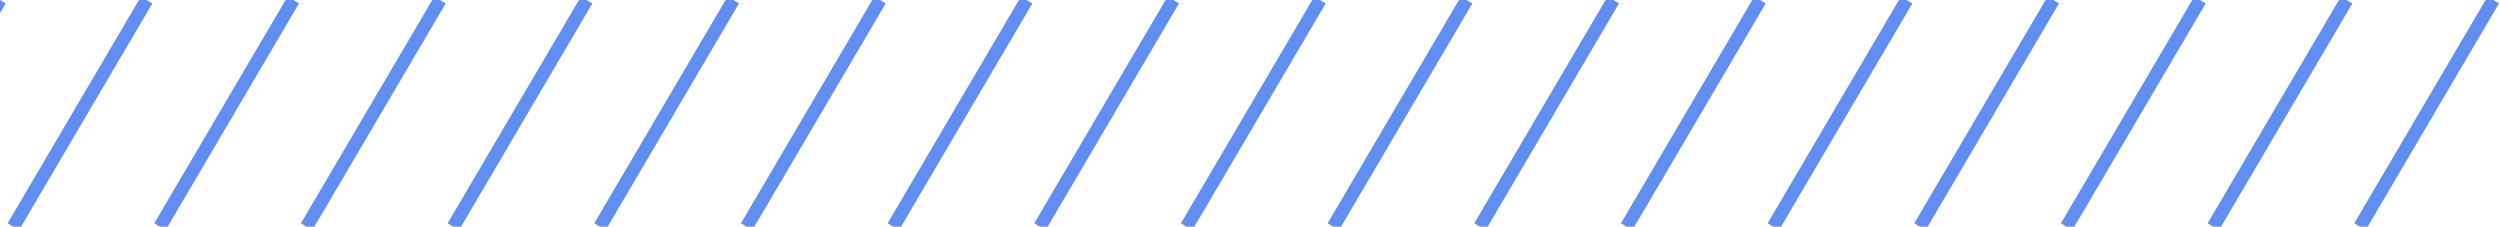 <svg width="375" height="34" viewBox="0 0 375 34" fill="none" xmlns="http://www.w3.org/2000/svg">
<g clip-path="url(#clip0_2172_7269)">
<path d="M154 0L134 34" stroke="#628EEF" stroke-width="2"/>
<path d="M22 0L2 34" stroke="#628EEF" stroke-width="2"/>
<path d="M286 0L266 34" stroke="#628EEF" stroke-width="2"/>
<path d="M220 0L200 34" stroke="#628EEF" stroke-width="2"/>
<path d="M88 0L68 34" stroke="#628EEF" stroke-width="2"/>
<path d="M352 0L332 34" stroke="#628EEF" stroke-width="2"/>
<path d="M176 0L156 34" stroke="#628EEF" stroke-width="2"/>
<path d="M44 0L24 34" stroke="#628EEF" stroke-width="2"/>
<path d="M308 0L288 34" stroke="#628EEF" stroke-width="2"/>
<path d="M242 0L222 34" stroke="#628EEF" stroke-width="2"/>
<path d="M110 0L90 34" stroke="#628EEF" stroke-width="2"/>
<path d="M374 0L354 34" stroke="#628EEF" stroke-width="2"/>
<path d="M198 0L178 34" stroke="#628EEF" stroke-width="2"/>
<path d="M66 0L46 34" stroke="#628EEF" stroke-width="2"/>
<path d="M330 0L310 34" stroke="#628EEF" stroke-width="2"/>
<path d="M0 0L-20 34" stroke="#628EEF" stroke-width="2"/>
<path d="M264 0L244 34" stroke="#628EEF" stroke-width="2"/>
<path d="M132 0L112 34" stroke="#628EEF" stroke-width="2"/>
</g>
<defs>
<clipPath id="clip0_2172_7269">
<rect width="375" height="34" fill="white"/>
</clipPath>
</defs>
</svg>
